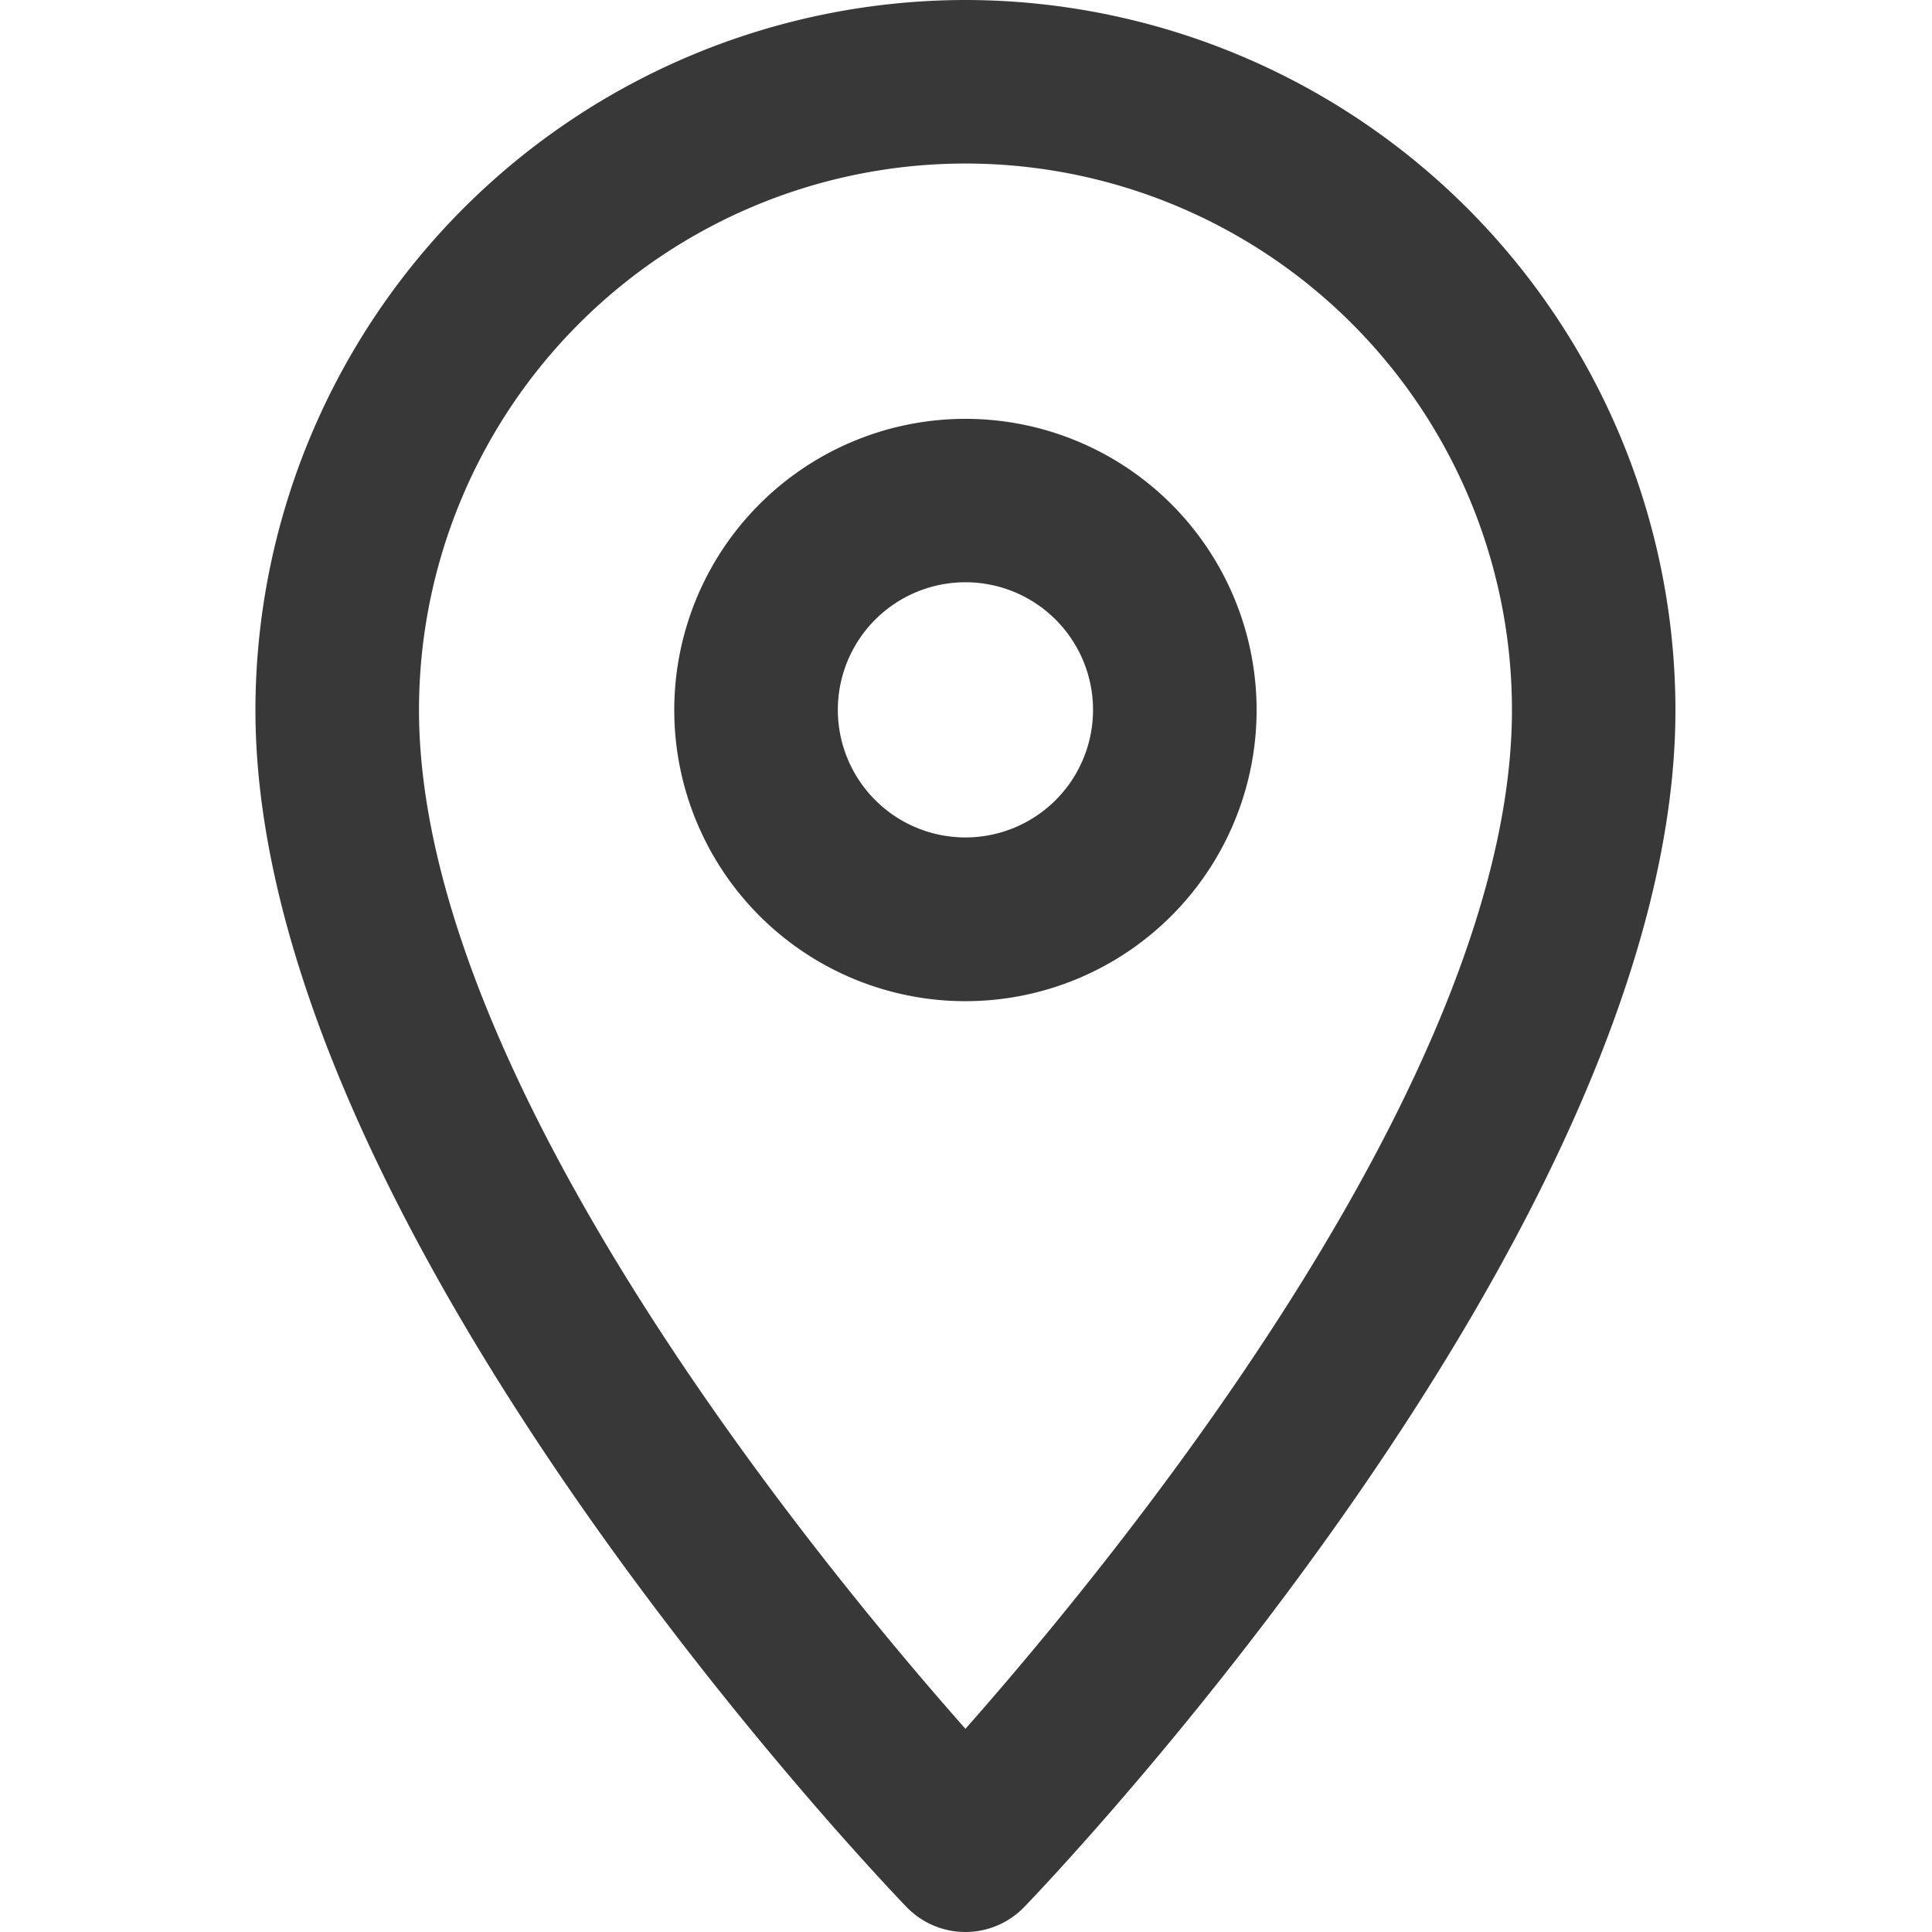 <svg xmlns="http://www.w3.org/2000/svg" xmlns:xlink="http://www.w3.org/1999/xlink" width="24" height="24" viewBox="0 0 24 24">
  <defs>
    <clipPath id="clip-Artboard_2">
      <rect width="24" height="24"/>
    </clipPath>
  </defs>
  <g id="Artboard_2" data-name="Artboard – 2" clip-path="url(#clip-Artboard_2)">
    <rect width="24" height="24" fill="rgba(255,255,255,0)"/>
    <g id="location-pin-black" transform="translate(-44 15)">
      <rect id="Rectangle_3883" data-name="Rectangle 3883" width="24" height="24" transform="translate(44 -15)" fill="none"/>
      <g id="Icon_feather-map-pin" data-name="Icon feather-map-pin" transform="translate(43.673 -15.5)">
        <path id="Path_6795" data-name="Path 6795" d="M12.32.5a8.83,8.83,0,0,1,8.82,8.82c0,6.406-7.759,14.526-8.089,14.869a1.016,1.016,0,0,1-1.463,0C11.259,23.847,3.5,15.727,3.5,9.32A8.83,8.83,0,0,1,12.32.5Zm0,21.476c1.89-2.14,6.789-8.124,6.789-12.656a6.788,6.788,0,1,0-13.577,0C5.532,13.859,10.43,19.838,12.32,21.976Z" fill="#383838"/>
        <path id="Path_6796" data-name="Path 6796" d="M16.117,9.5A3.617,3.617,0,1,1,12.5,13.117,3.617,3.617,0,0,1,16.117,9.5Zm0,5.2a1.585,1.585,0,1,0-1.585-1.585A1.585,1.585,0,0,0,16.117,14.7Z" transform="translate(-3.797 -3.797)" fill="#383838"/>
      </g>
    </g>
  </g>
</svg>
